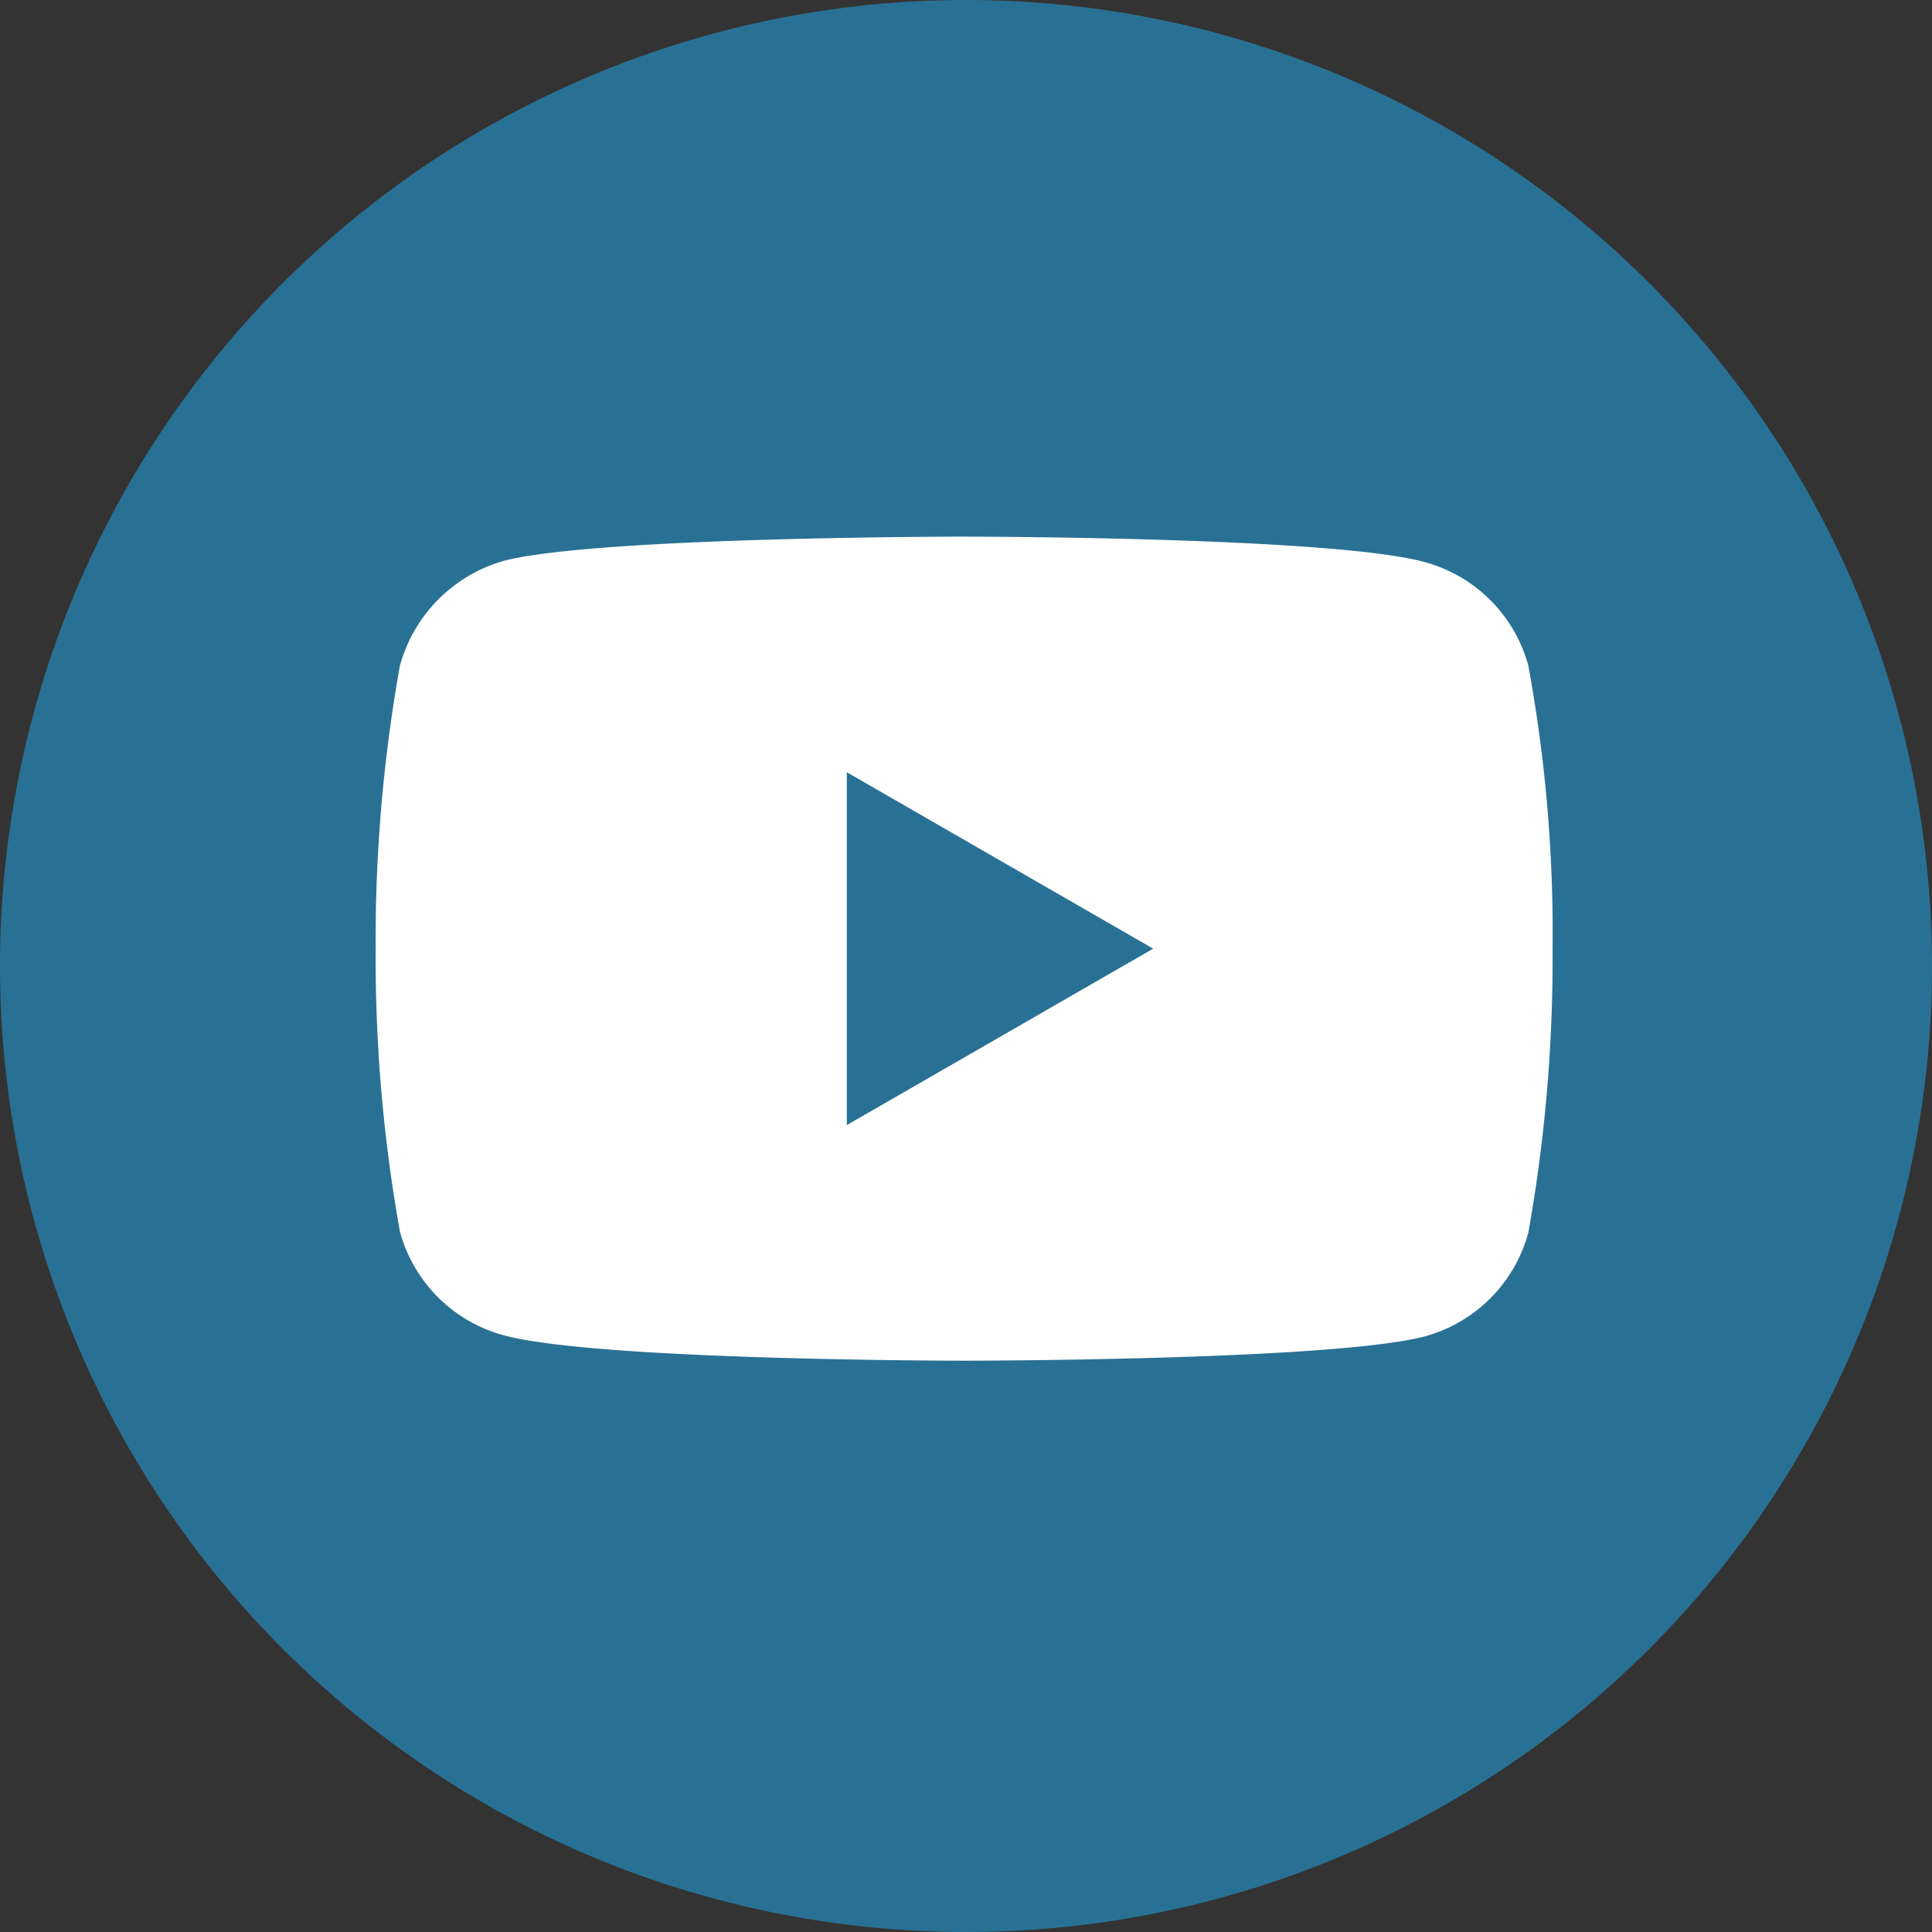<svg xmlns="http://www.w3.org/2000/svg" width="38" height="38" viewBox="0 0 38 38">
  <rect x="0" y="0" width="38" height="38" fill="#333333" stroke="none"/>
  <g id="Group_2912" data-name="Group 2912" transform="translate(-1161.125 -3061)">
    <path id="Path_4298" data-name="Path 4298" d="M19,0A19,19,0,1,1,0,19,19,19,0,0,1,19,0Z" transform="translate(1161.125 3061)" fill="#297194"/>
    <g id="youtube" transform="translate(1168.514 3071.555)">
      <g id="Group_27" data-name="Group 27" transform="translate(0)">
        <path id="Path_96" data-name="Path 96" d="M22.671,2.536A2.9,2.9,0,0,0,20.631.5C18.82,0,11.574,0,11.574,0S4.328,0,2.517.477A2.959,2.959,0,0,0,.477,2.536,30.56,30.56,0,0,0,0,8.1a30.448,30.448,0,0,0,.477,5.568,2.9,2.9,0,0,0,2.04,2.04c1.83.5,9.057.5,9.057.5s7.246,0,9.057-.477a2.9,2.9,0,0,0,2.04-2.04,30.562,30.562,0,0,0,.477-5.568A29.007,29.007,0,0,0,22.671,2.536Zm0,0" transform="translate(0 0)" fill="#fff"/>
        <path id="Path_97" data-name="Path 97" d="M204.969,109.425l6.025-3.47-6.025-3.47Zm0,0" transform="translate(-195.702 -97.851)" fill="#297194"/>
      </g>
    </g>
  </g>
</svg>
